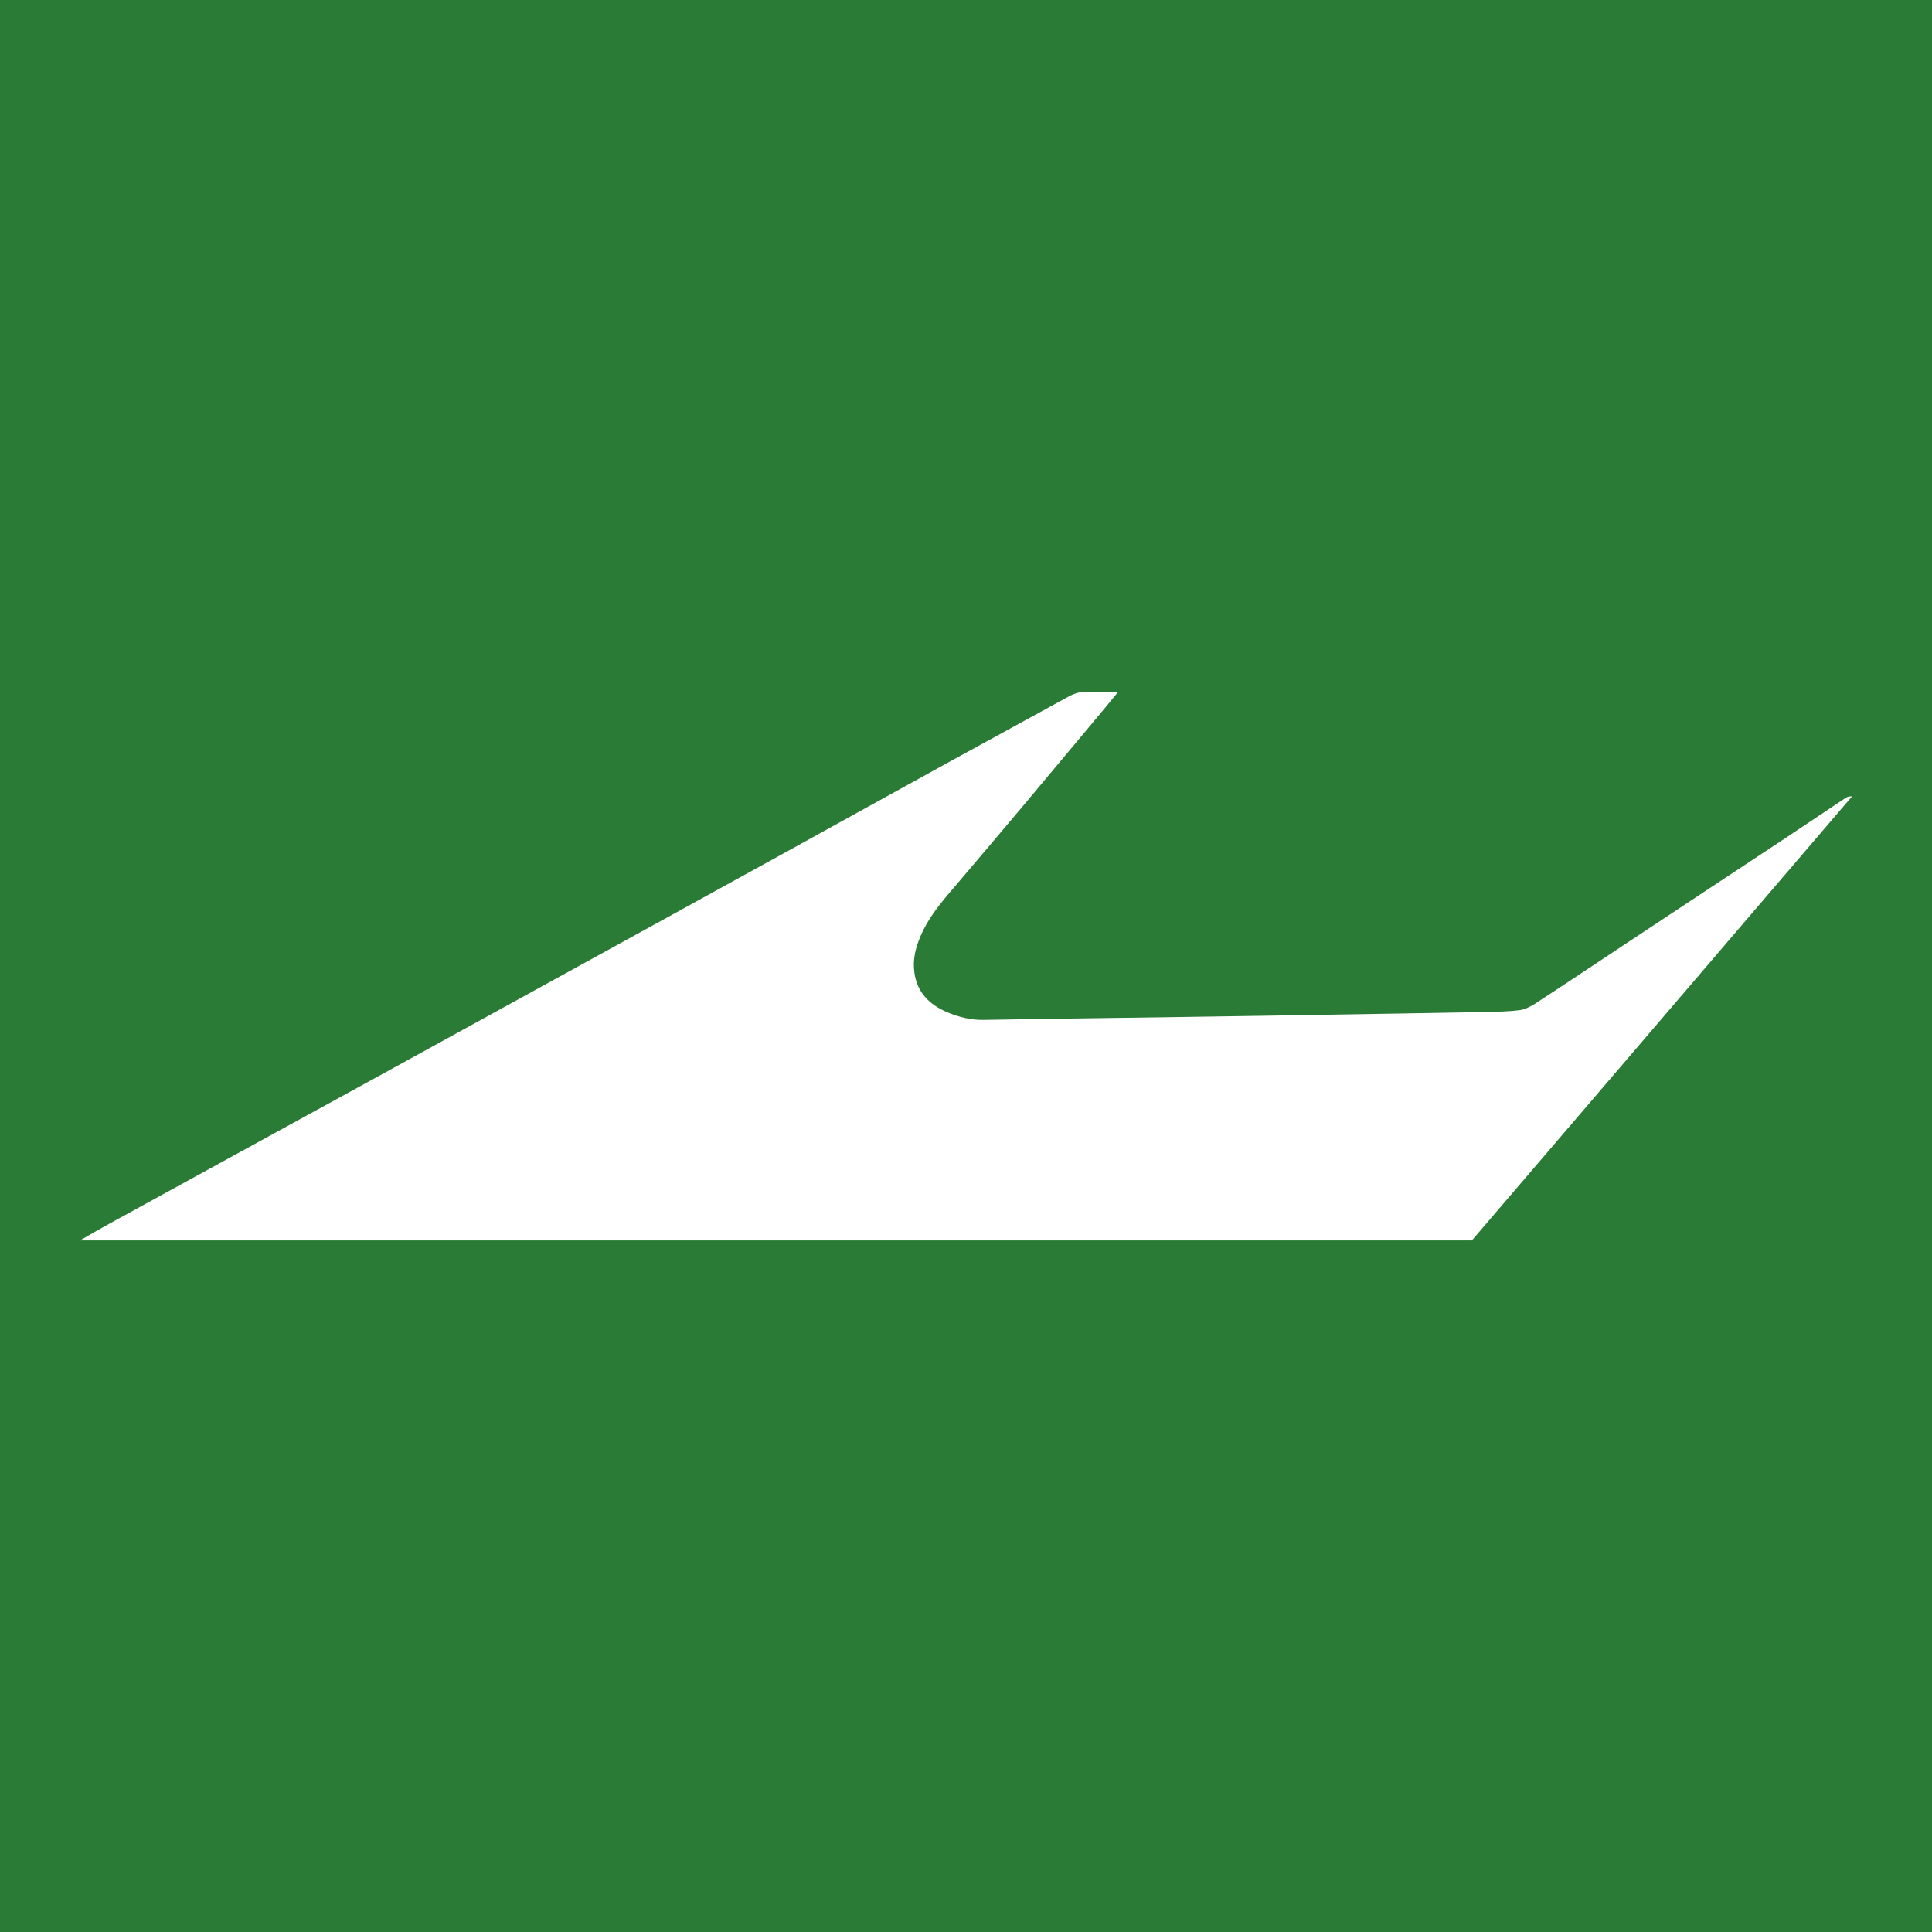 <?xml version="1.0" encoding="UTF-8"?>
<svg xmlns="http://www.w3.org/2000/svg" xmlns:xlink="http://www.w3.org/1999/xlink" width="56pt" height="56pt" viewBox="0 0 56 56" version="1.1">
<g id="surface1">
<rect x="0" y="0" width="56" height="56" style="fill:rgb(16.653%,48.212%,21.405%);fill-opacity:1;stroke:none;"/>
<path style=" stroke:none;fill-rule:nonzero;fill:rgb(100%,100%,100%);fill-opacity:1;" d="M 42.664 35.953 C 29.227 35.953 15.82 35.953 2.32 35.953 C 2.648 35.766 2.898 35.617 3.156 35.477 C 5.789 34.031 8.426 32.59 11.059 31.145 C 12.961 30.098 14.859 29.055 16.758 28.012 C 18.855 26.859 20.953 25.707 23.047 24.551 C 24.559 23.719 26.062 22.883 27.574 22.051 C 28.707 21.43 29.844 20.812 30.977 20.188 C 31.152 20.094 31.324 20.043 31.523 20.051 C 31.797 20.059 32.07 20.051 32.414 20.051 C 32.156 20.363 31.941 20.629 31.719 20.891 C 31.016 21.734 30.305 22.582 29.598 23.426 C 28.895 24.258 28.191 25.094 27.484 25.922 C 27.172 26.289 26.883 26.672 26.691 27.113 C 26.543 27.457 26.449 27.805 26.504 28.191 C 26.586 28.785 26.957 29.129 27.465 29.344 C 27.793 29.48 28.145 29.57 28.512 29.562 C 29.711 29.539 30.906 29.527 32.105 29.508 C 32.836 29.496 33.566 29.488 34.297 29.477 C 35.809 29.457 37.32 29.43 38.828 29.406 C 40.254 29.383 41.68 29.359 43.105 29.332 C 43.418 29.324 43.73 29.32 44.039 29.281 C 44.195 29.262 44.355 29.18 44.492 29.094 C 45.344 28.539 46.191 27.973 47.039 27.41 C 48.605 26.371 50.176 25.336 51.746 24.297 C 52.324 23.914 52.898 23.523 53.477 23.141 C 53.531 23.102 53.59 23.074 53.68 23.086 C 50.008 27.379 46.332 31.668 42.664 35.953 "/>
</g>
</svg>
